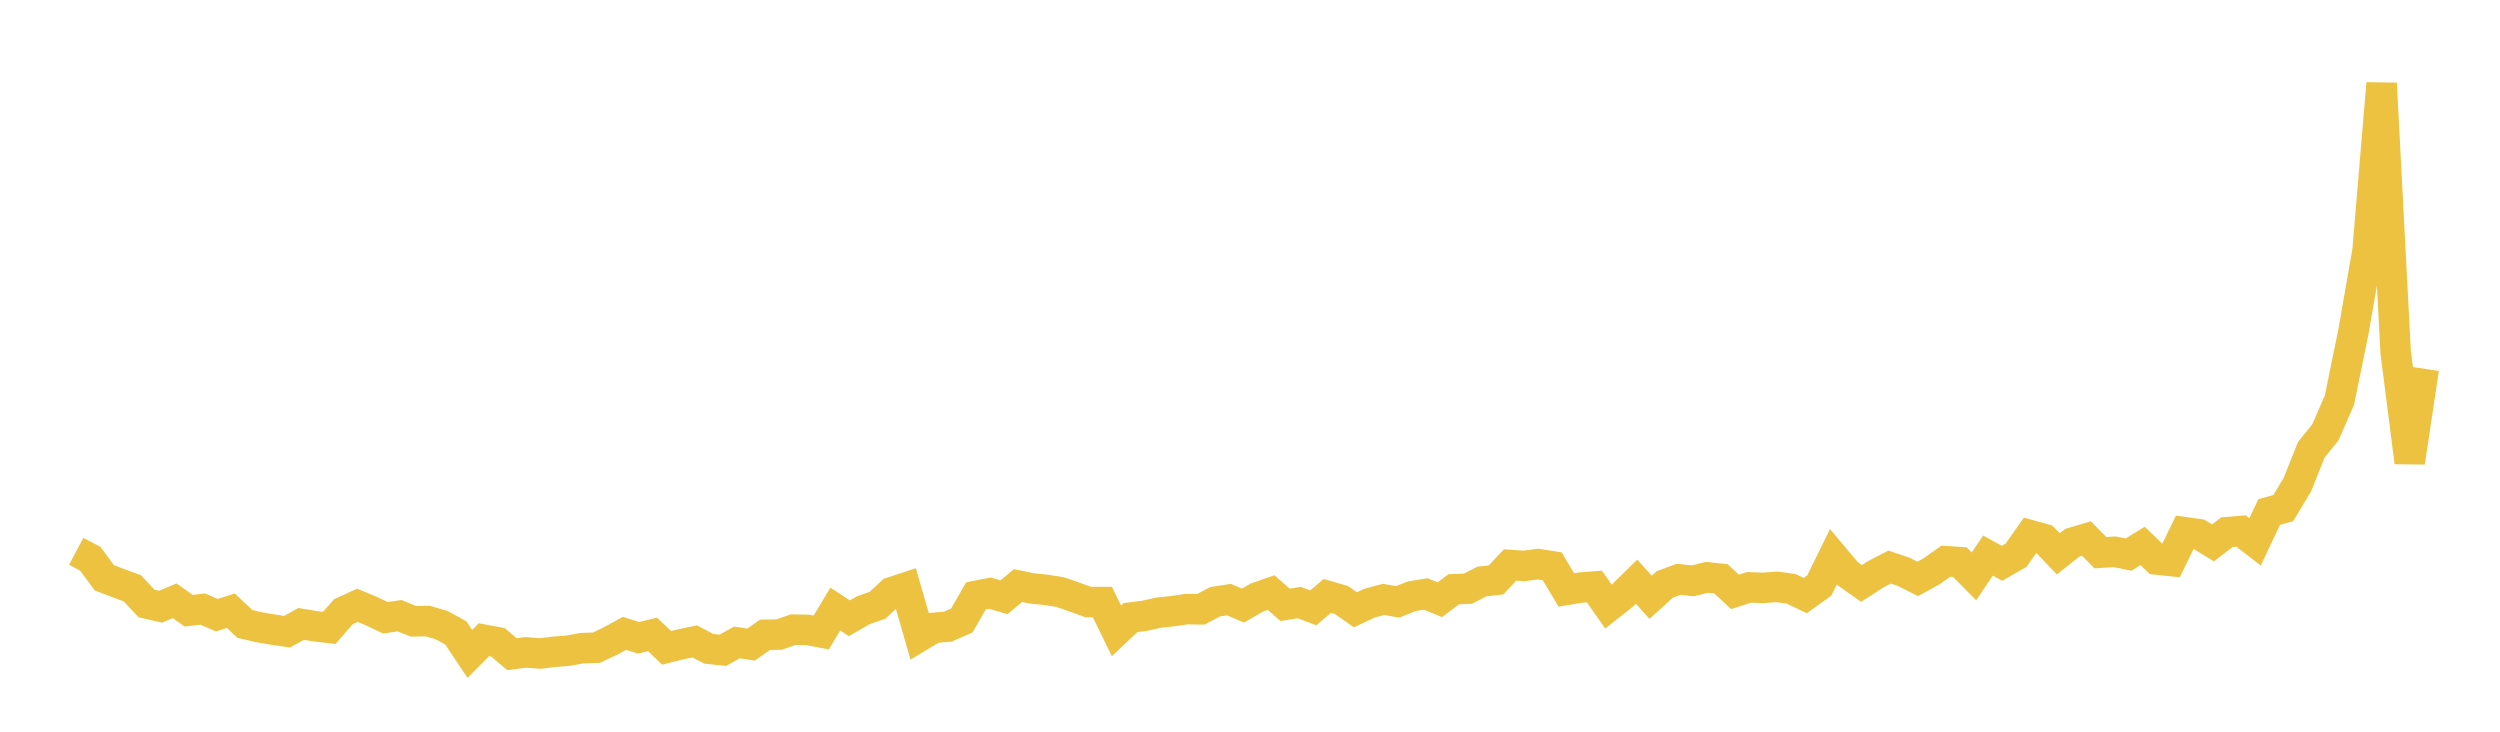 <svg width="164" height="48" xmlns="http://www.w3.org/2000/svg" xmlns:xlink="http://www.w3.org/1999/xlink"><path fill="none" stroke="rgb(237,194,64)" stroke-width="2" d="M5,36.164L5.922,36.653L6.844,37.904L7.766,38.255L8.689,38.598L9.611,39.587L10.533,39.8L11.455,39.41L12.377,40.063L13.299,39.954L14.222,40.356L15.144,40.062L16.066,40.93L16.988,41.144L17.91,41.305L18.832,41.438L19.754,40.928L20.677,41.081L21.599,41.19L22.521,40.132L23.443,39.707L24.365,40.091L25.287,40.526L26.21,40.389L27.132,40.76L28.054,40.739L28.976,41.01L29.898,41.516L30.82,42.896L31.743,41.965L32.665,42.136L33.587,42.914L34.509,42.795L35.431,42.871L36.353,42.758L37.275,42.684L38.198,42.517L39.12,42.49L40.042,42.055L40.964,41.549L41.886,41.839L42.808,41.618L43.731,42.498L44.653,42.269L45.575,42.076L46.497,42.56L47.419,42.659L48.341,42.142L49.263,42.286L50.186,41.643L51.108,41.627L52.03,41.305L52.952,41.318L53.874,41.489L54.796,39.954L55.719,40.558L56.641,40.028L57.563,39.705L58.485,38.853L59.407,38.549L60.329,41.741L61.251,41.187L62.174,41.11L63.096,40.704L64.018,39.093L64.94,38.911L65.862,39.18L66.784,38.412L67.707,38.603L68.629,38.695L69.551,38.841L70.473,39.161L71.395,39.496L72.317,39.495L73.24,41.386L74.162,40.514L75.084,40.396L76.006,40.188L76.928,40.092L77.85,39.958L78.772,39.973L79.695,39.478L80.617,39.334L81.539,39.725L82.461,39.194L83.383,38.873L84.305,39.678L85.228,39.529L86.15,39.875L87.072,39.09L87.994,39.358L88.916,40.002L89.838,39.568L90.76,39.32L91.683,39.482L92.605,39.114L93.527,38.964L94.449,39.341L95.371,38.655L96.293,38.617L97.216,38.146L98.138,38.043L99.06,37.063L99.982,37.124L100.904,37.004L101.826,37.15L102.749,38.698L103.671,38.547L104.593,38.475L105.515,39.79L106.437,39.061L107.359,38.155L108.281,39.184L109.204,38.343L110.126,38L111.048,38.103L111.97,37.873L112.892,37.967L113.814,38.826L114.737,38.532L115.659,38.563L116.581,38.499L117.503,38.627L118.425,39.071L119.347,38.406L120.269,36.524L121.192,37.622L122.114,38.274L123.036,37.679L123.958,37.201L124.88,37.511L125.802,37.975L126.725,37.468L127.647,36.816L128.569,36.876L129.491,37.808L130.413,36.446L131.335,36.953L132.257,36.421L133.18,35.108L134.102,35.365L135.024,36.334L135.946,35.599L136.868,35.326L137.79,36.258L138.713,36.196L139.635,36.381L140.557,35.812L141.479,36.704L142.401,36.801L143.323,34.916L144.246,35.045L145.168,35.614L146.09,34.91L147.012,34.835L147.934,35.548L148.856,33.588L149.778,33.333L150.701,31.804L151.623,29.503L152.545,28.358L153.467,26.253L154.389,21.739L155.311,16.45L156.234,5.473L157.156,23.123L158.078,30.328L159,24.185"></path></svg>